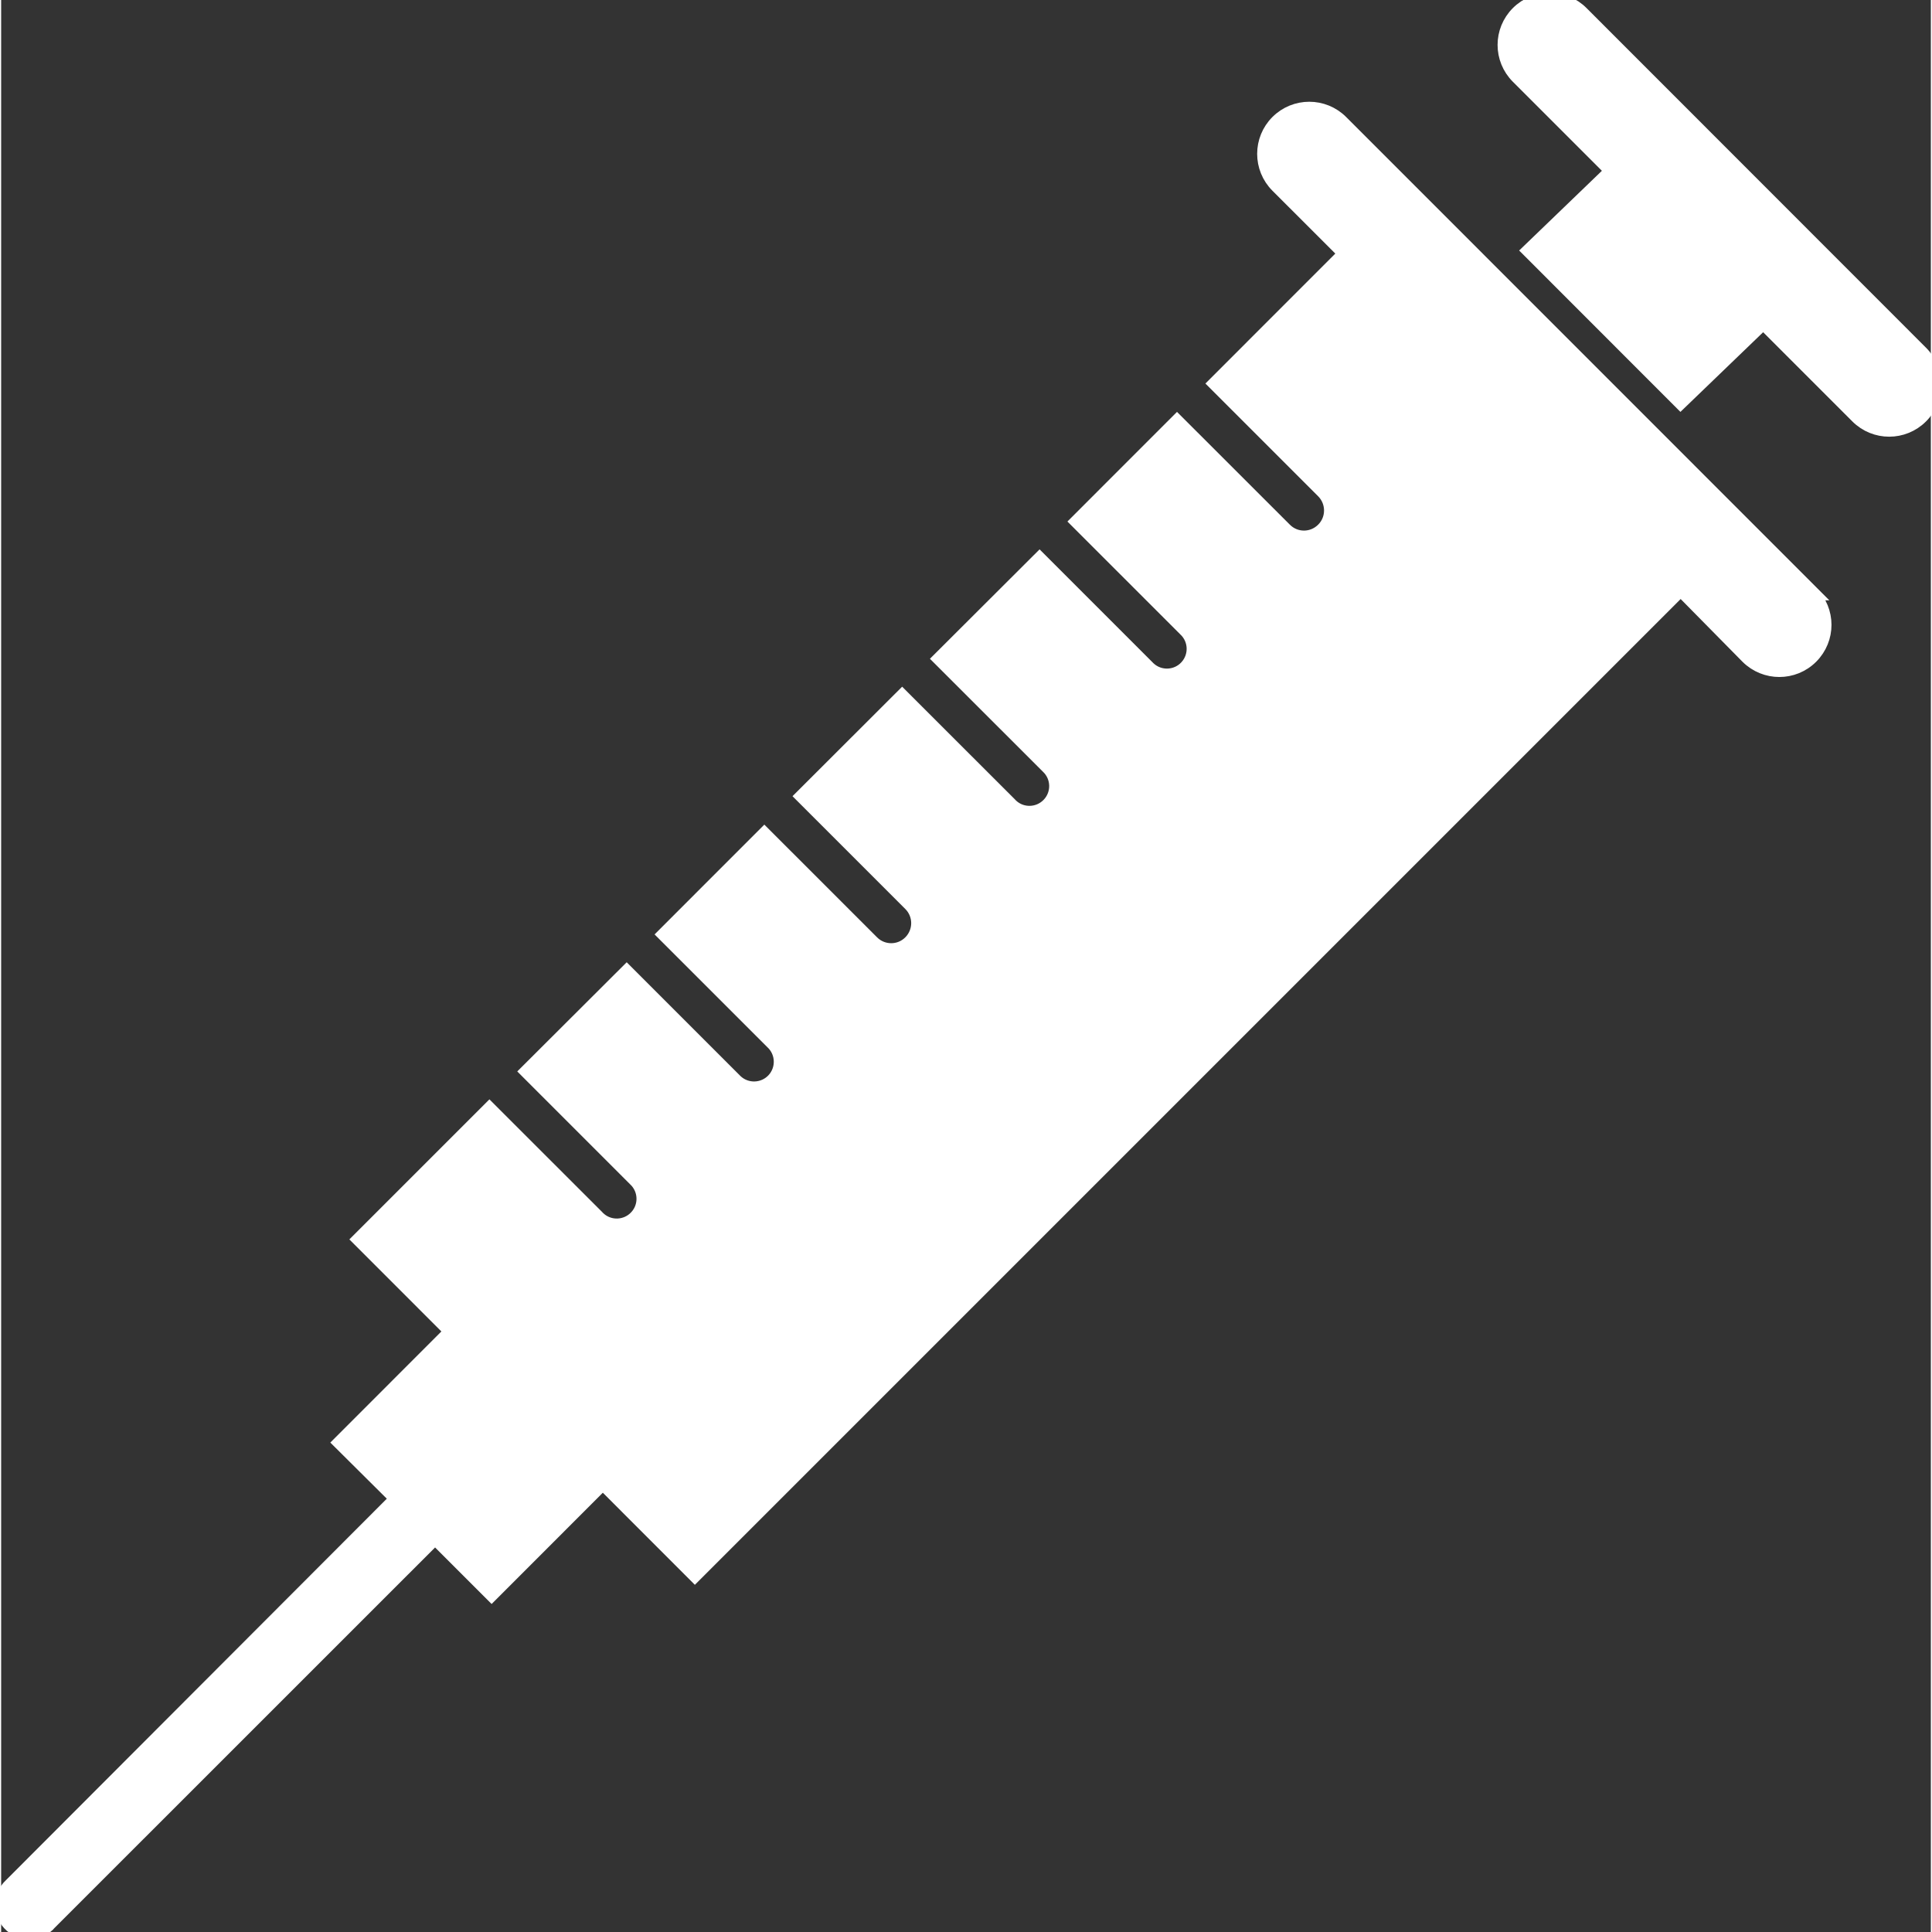 <?xml version="1.0"?>
<svg xmlns="http://www.w3.org/2000/svg" height="512px" version="1.1" viewBox="0 0 134 134.16" width="512px">
<rect x="0" y="0" width="134" height="134.16" fill="#333333" stroke="none"/>
<g id="surface1">
<path d="M 109.738 0.914 C 108.523 -0.305 106.547 -0.305 105.328 0.914 C 104.109 2.133 104.109 4.105 105.328 5.324 L 111.871 11.867 L 106.125 17.402 L 116.617 27.902 L 122.359 22.371 L 117.117 17.125 L 128.902 28.91 C 130.121 30.129 132.094 30.129 133.312 28.91 C 134.531 27.695 134.531 25.719 133.312 24.5 Z M 109.738 0.914 " style=" fill-rule:nonzero;fill-opacity:1;" stroke="#FFFFFF" fill="#FFFFFF"/>
<path d="M 125.746 41.188 L 93.043 8.477 C 91.824 7.262 89.852 7.262 88.633 8.477 C 87.414 9.695 87.414 11.672 88.633 12.891 L 93.352 17.609 L 84.332 26.633 L 91.809 34.109 C 92.547 34.852 92.547 36.051 91.809 36.785 C 91.066 37.531 89.871 37.531 89.133 36.785 L 81.652 29.309 L 74.75 36.215 L 82.227 43.691 C 82.984 44.395 83.023 45.574 82.32 46.332 C 81.617 47.09 80.43 47.129 79.68 46.426 C 79.645 46.395 79.617 46.367 79.586 46.332 L 72.109 38.855 L 65.203 45.746 L 72.684 53.223 C 73.438 53.926 73.477 55.109 72.773 55.863 C 72.07 56.617 70.887 56.664 70.133 55.957 C 70.102 55.93 70.07 55.895 70.043 55.863 L 62.566 48.391 L 55.66 55.289 L 63.137 62.766 C 63.879 63.504 63.879 64.699 63.141 65.441 C 62.41 66.18 61.211 66.184 60.473 65.445 L 52.996 57.969 L 46.082 64.887 L 53.555 72.359 C 54.312 73.062 54.355 74.246 53.652 75.004 C 52.949 75.758 51.762 75.801 51.008 75.098 C 50.977 75.066 50.945 75.035 50.914 75.004 L 43.438 67.527 L 36.547 74.402 L 44.023 81.879 C 44.781 82.582 44.82 83.77 44.117 84.52 C 43.414 85.277 42.23 85.32 41.477 84.617 C 41.441 84.59 41.414 84.555 41.383 84.52 L 33.906 77.047 L 24.887 86.066 L 31.277 92.457 L 23.566 100.172 L 27.488 104.07 L 0.68 130.922 C -0.078 131.625 -0.121 132.812 0.582 133.562 C 1.285 134.32 2.469 134.363 3.227 133.66 C 3.254 133.625 3.289 133.598 3.316 133.562 L 30.133 106.75 L 34.059 110.676 L 41.781 102.949 L 48.172 109.344 L 116.629 40.887 L 121.273 45.598 C 122.496 46.816 124.465 46.816 125.684 45.598 C 126.906 44.375 126.906 42.406 125.684 41.188 Z M 125.746 41.188 " style=" fill-rule:nonzero;fill-opacity:1;" stroke="#FFFFFF" fill="#FFFFFF"/>
</g>
</svg>
